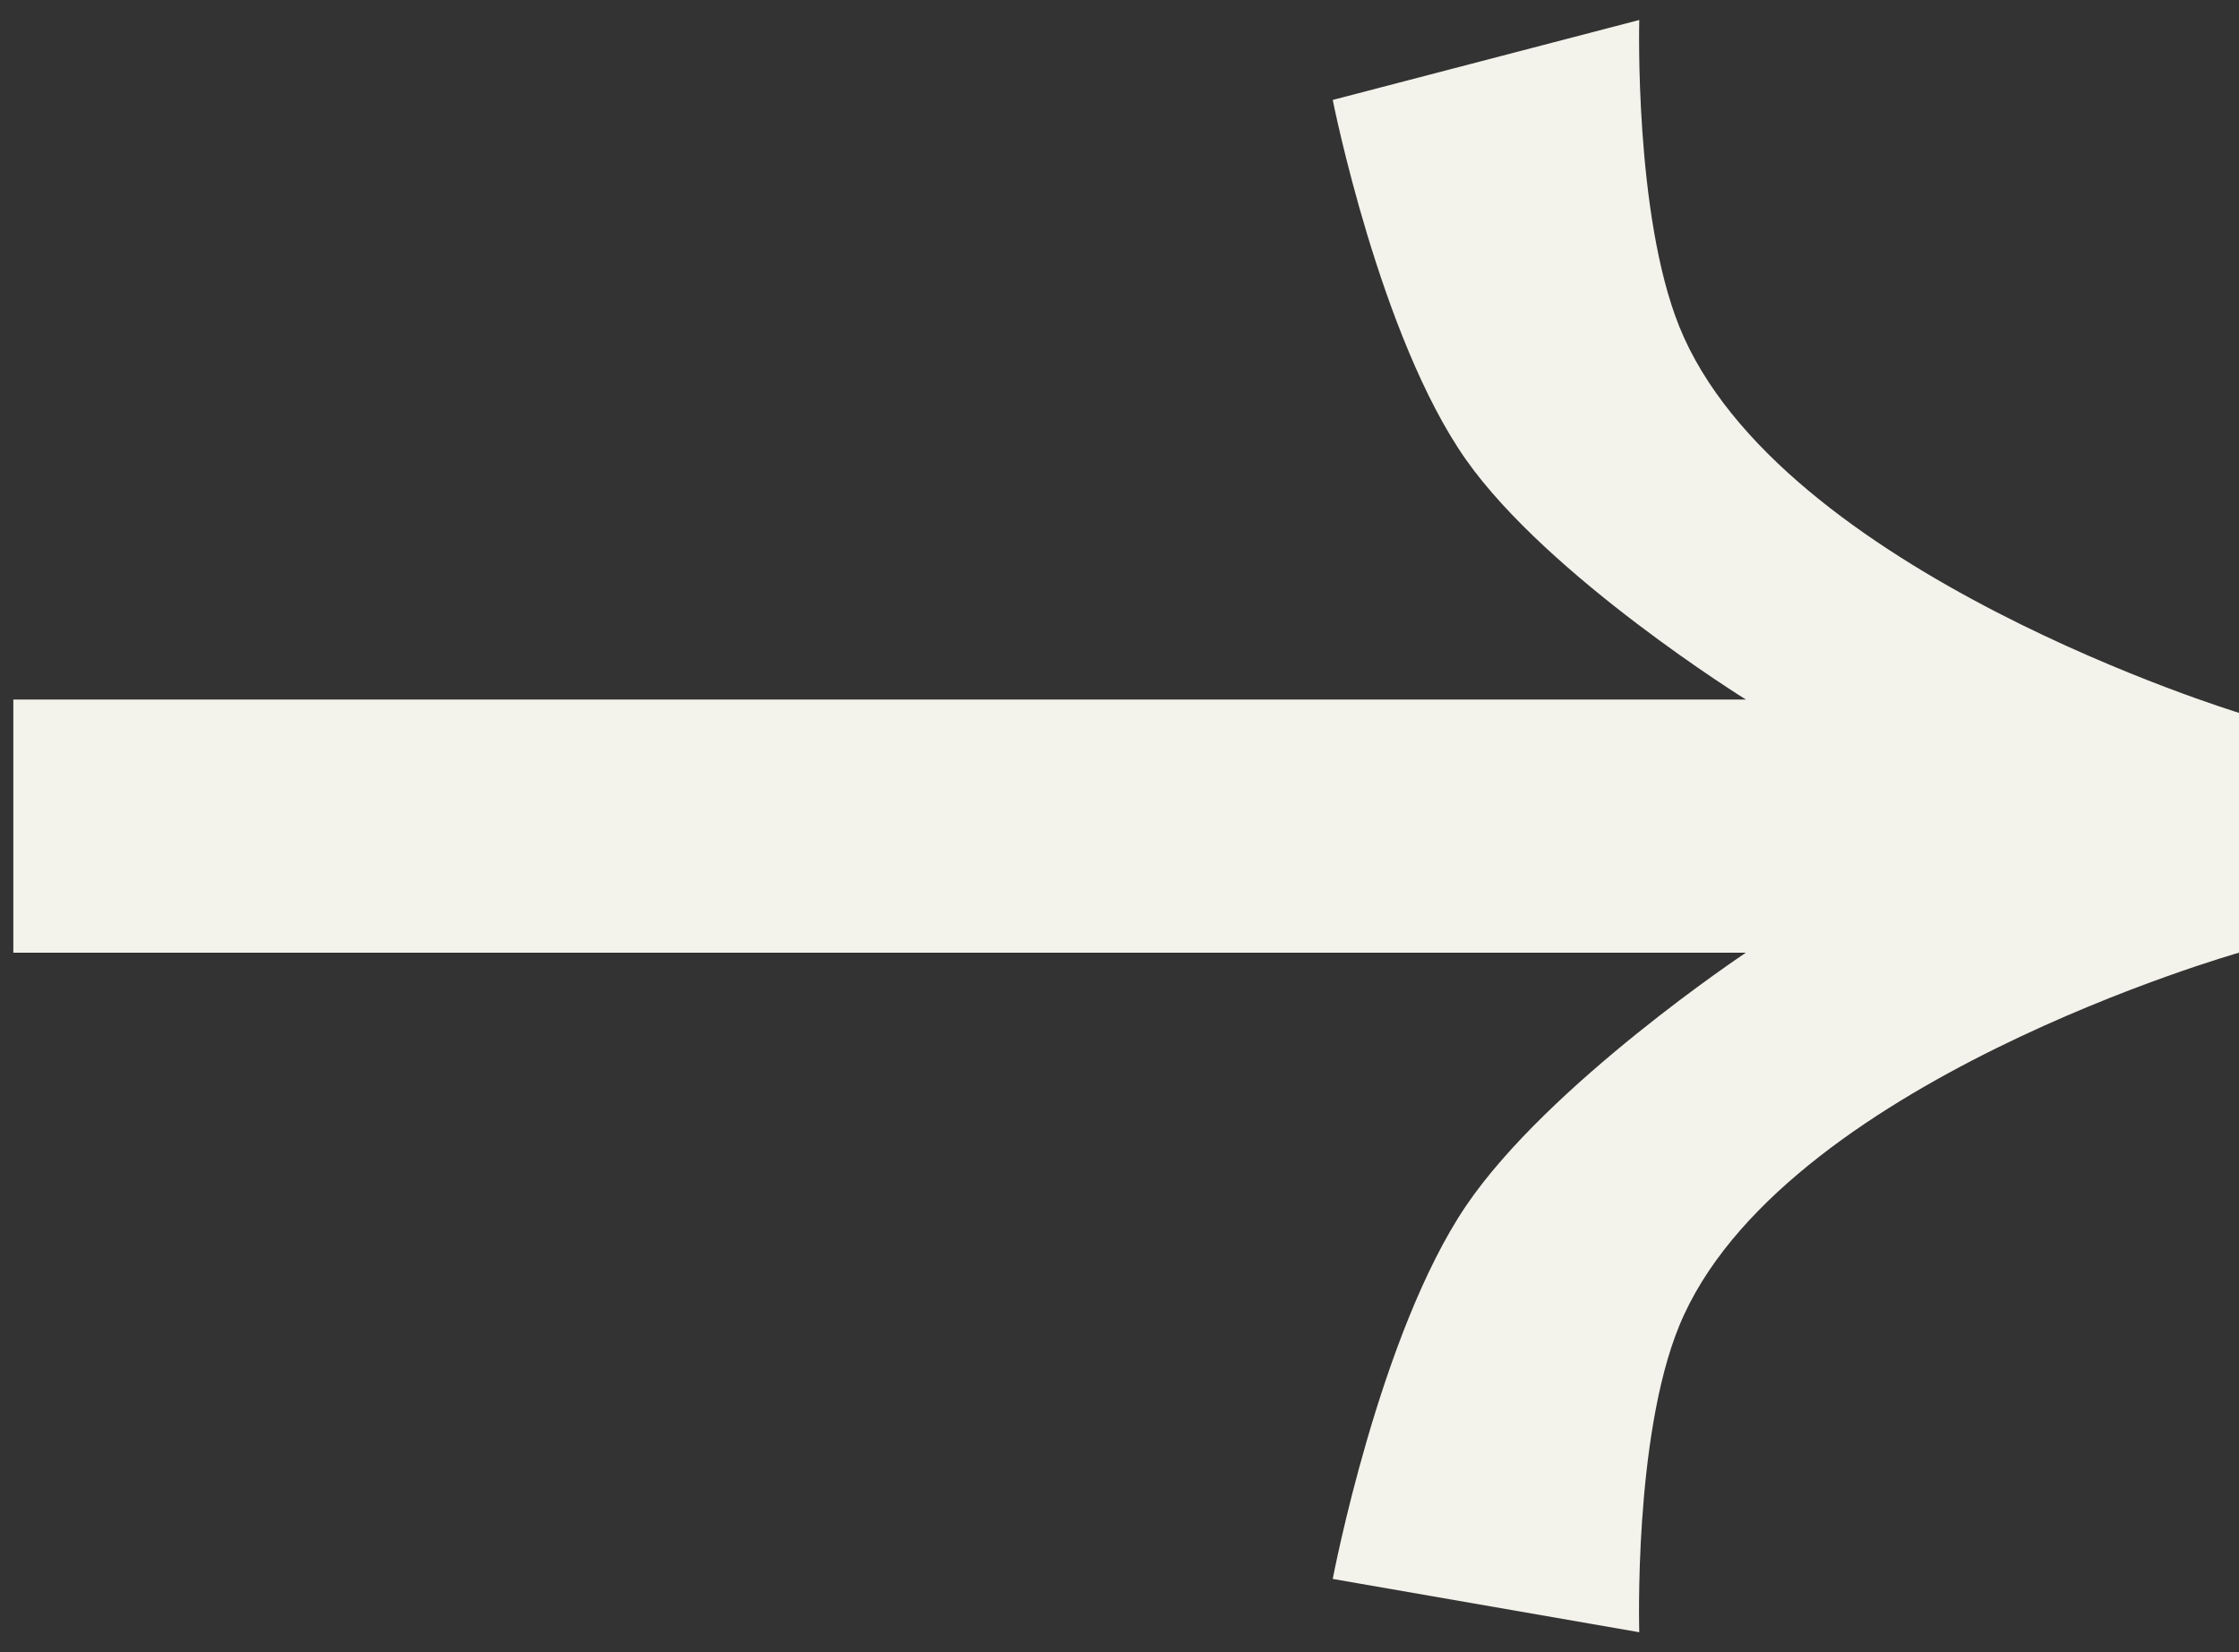 <?xml version="1.0" encoding="UTF-8"?> <svg xmlns="http://www.w3.org/2000/svg" width="84" height="62" viewBox="0 0 84 62" fill="none"><rect x="0" y="0" width="84" height="62" fill="#333333" stroke="none"/><path d="M65.5 26.25H0.5V35.75H65.5C65.5 35.75 58.101 40.672 55 45.25C51.745 50.057 50 59.25 50 59.25L61.5 61.25C61.5 61.25 61.28 53.94 63 49.75C66.743 40.632 84 35.75 84 35.75V26.75C84 26.75 66.723 21.495 63 12.25C61.308 8.049 61.5 0.75 61.5 0.75L50 3.75C50 3.75 51.763 12.654 55 17.25C58.11 21.665 65.5 26.25 65.5 26.25Z" fill="#F3F2EB"></path></svg> 